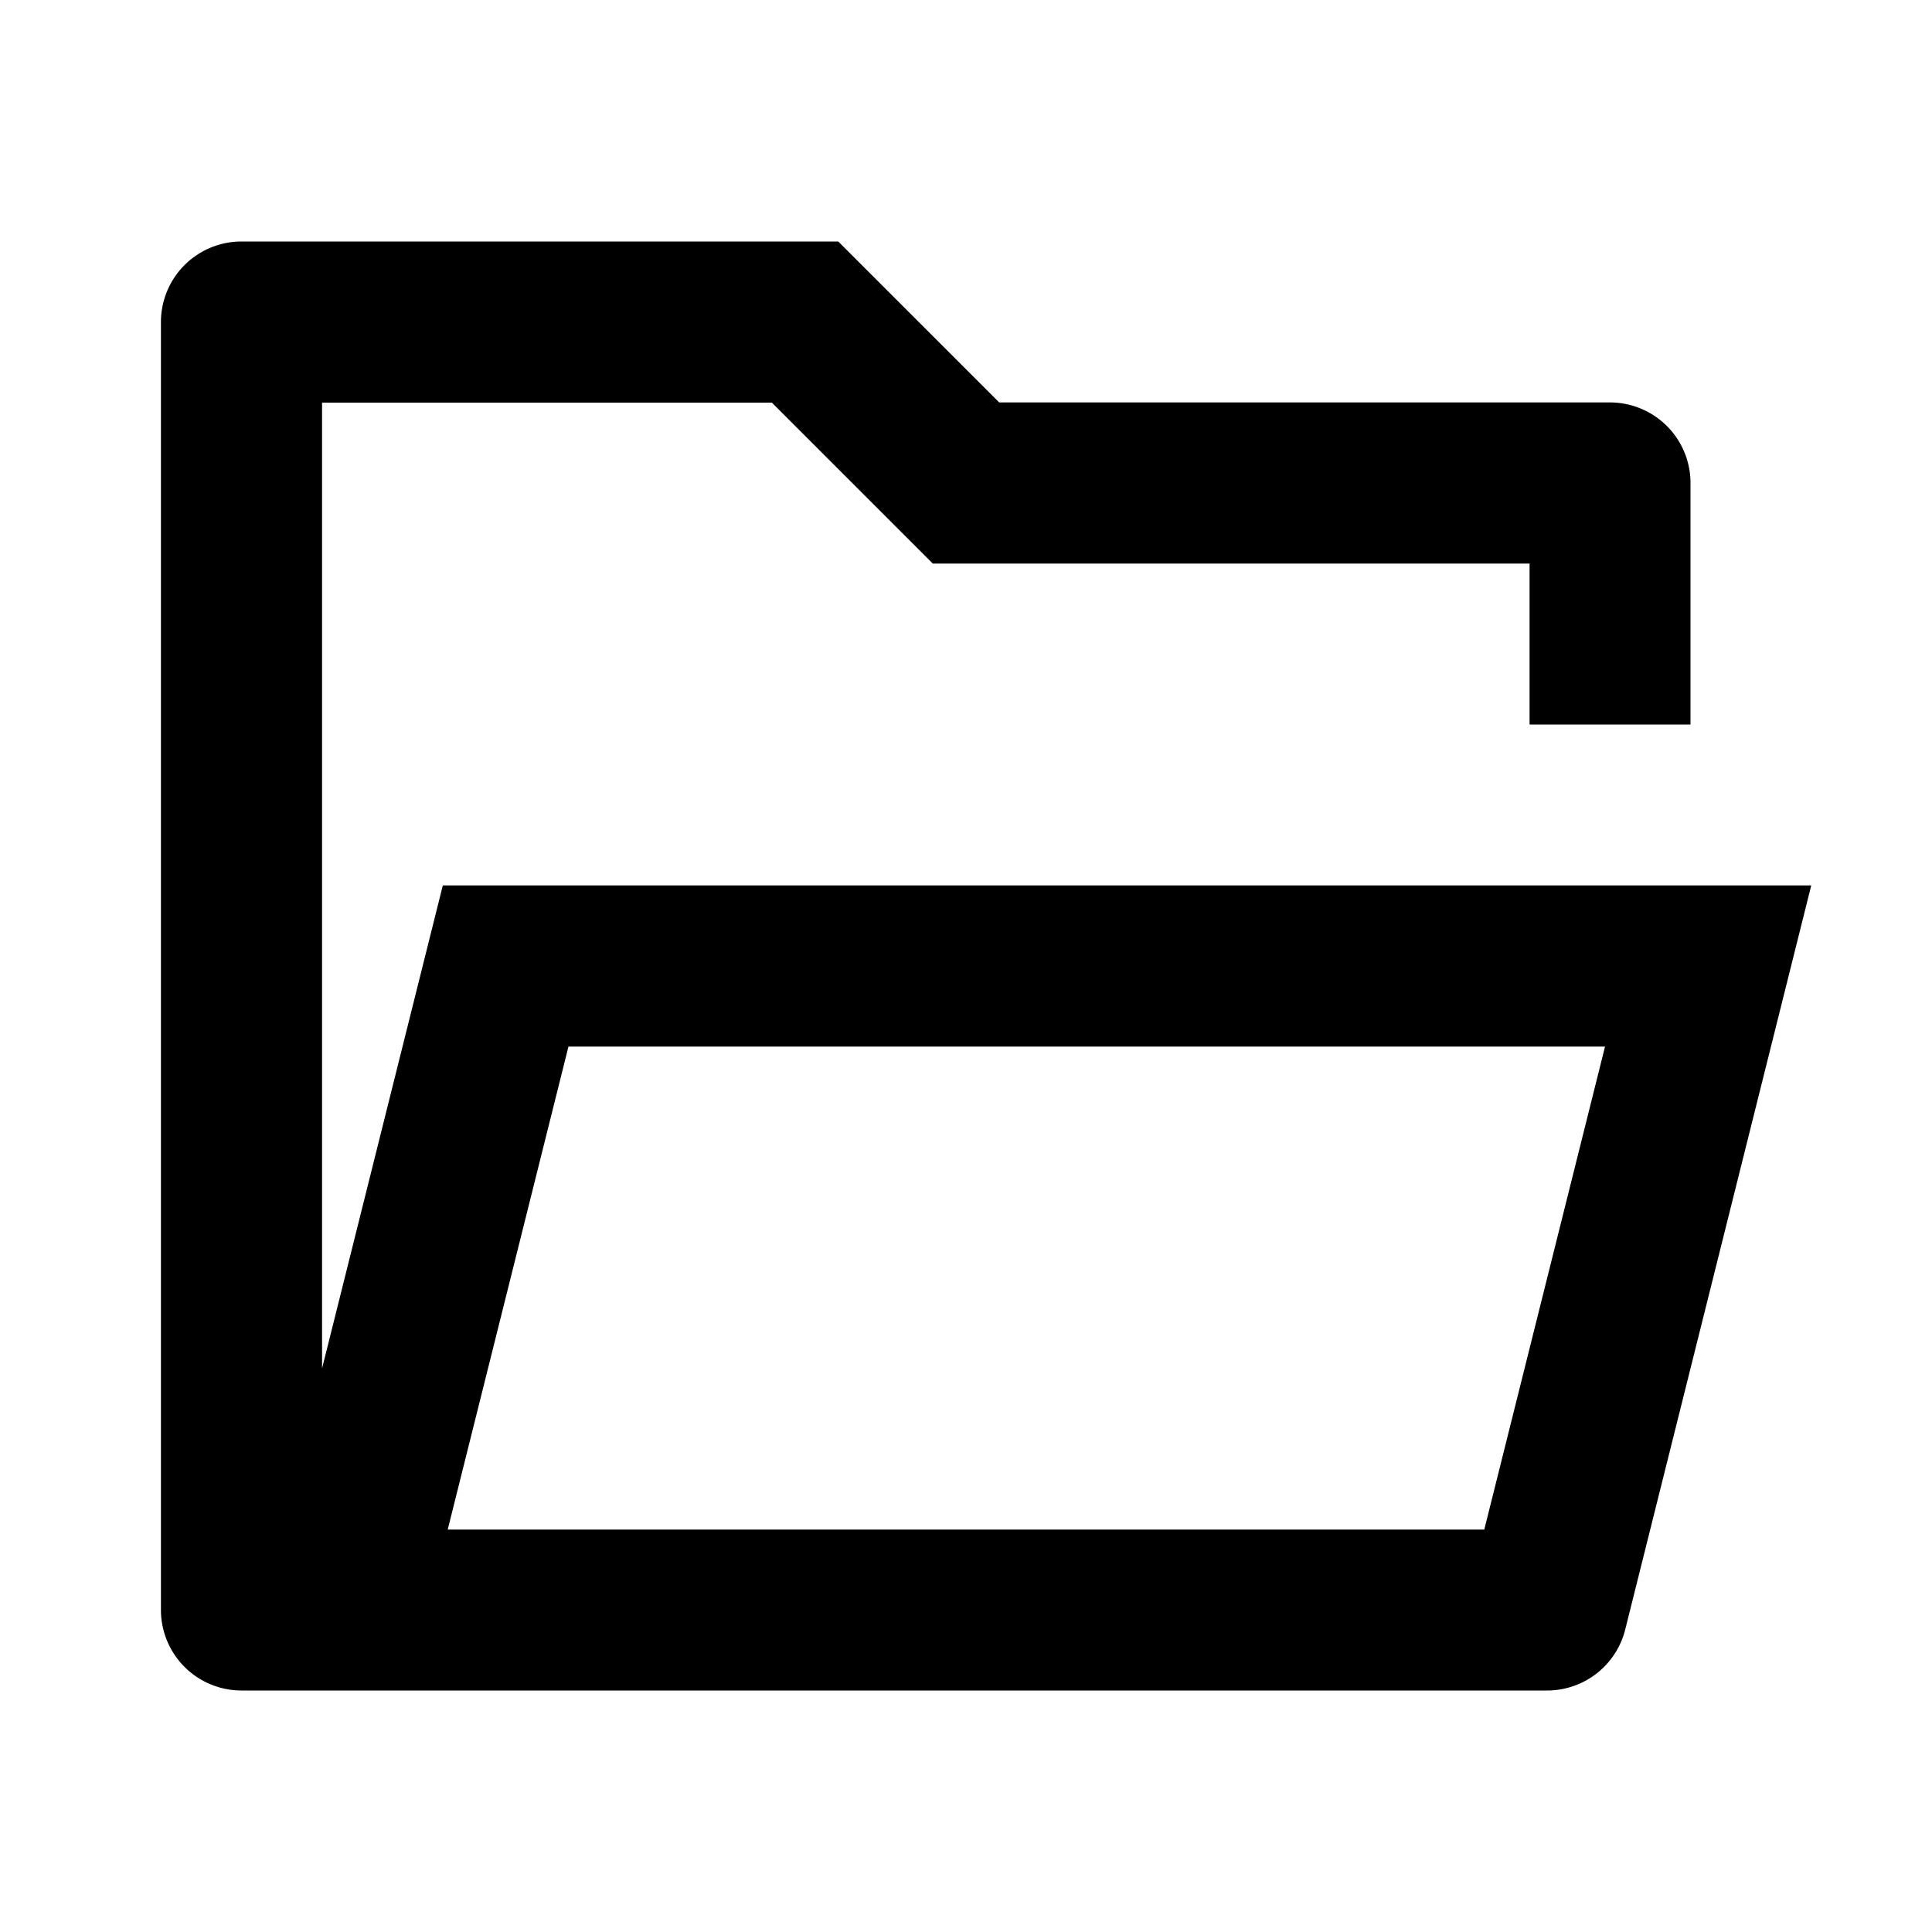 <svg xmlns="http://www.w3.org/2000/svg" viewBox="0 0 1024 1024" version="1.1"><path d="M128 896a42.7 42.7 0 0 1-42.7-42.7V170.7a42.7 42.7 0 0 1 42.7-42.7h316.3l85.3 85.3H853.3a42.7 42.7 0 0 1 42.7 42.7v128h-85.3V298.7h-316.3l-85.3-85.3H170.7v511.9L234.7 469.3h725.3l-98.6 394.4a42.7 42.7 0 0 1-41.4 32.3H128z m722.7-341.3H301.3l-64 256h549.4l64-256z" p-id="11567"></path></svg>